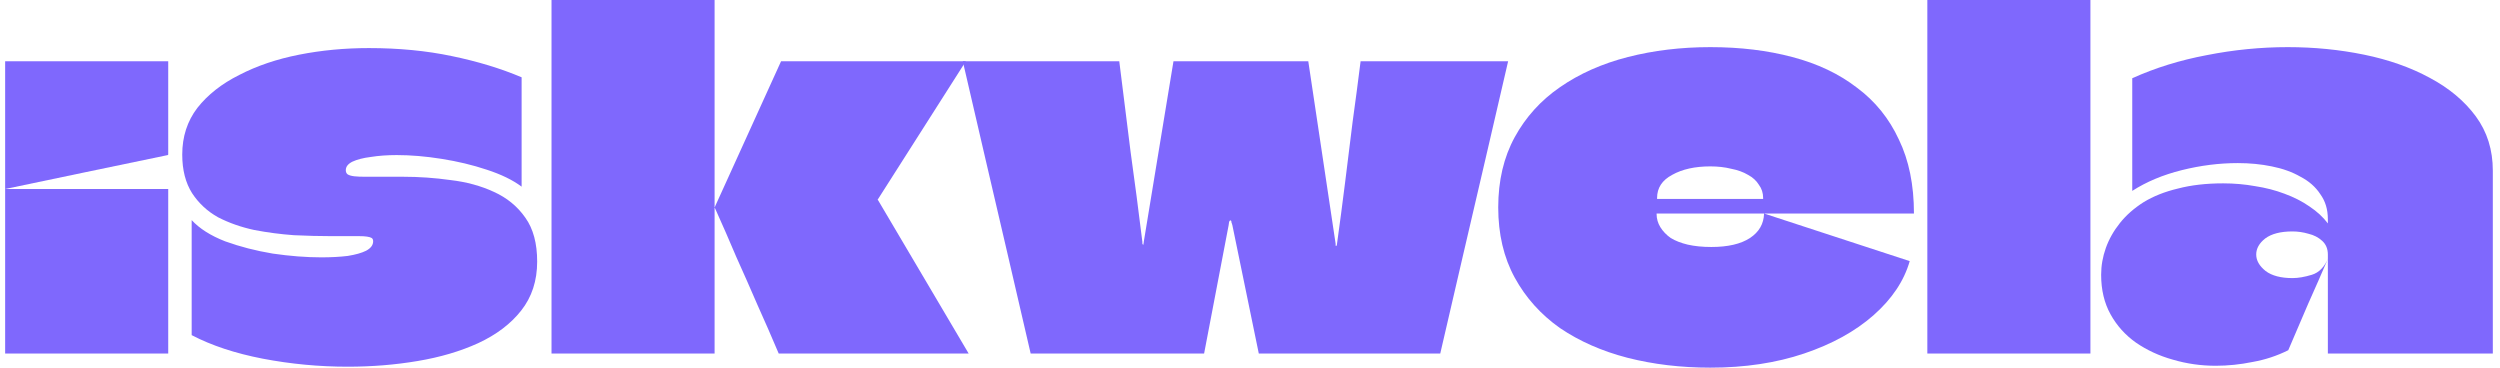 <svg width="272" height="40" viewBox="0 0 272 40" fill="none" xmlns="http://www.w3.org/2000/svg">
<path d="M0.56 38.462C0.56 36.889 0.56 35.333 0.56 33.795C0.56 32.222 0.56 30.667 0.56 29.128C0.56 27.556 0.56 26 0.56 24.462C0.56 23.812 0.56 23.162 0.56 22.513C0.56 21.863 0.56 21.214 0.56 20.564C2.542 20.564 4.508 20.564 6.457 20.564C8.44 20.564 10.423 20.564 12.406 20.564C14.389 20.564 16.354 20.564 18.303 20.564C18.303 22.547 18.303 24.53 18.303 26.513C18.303 28.496 18.303 30.496 18.303 32.513C18.303 34.496 18.303 36.479 18.303 38.462H0.56ZM0.56 20.564C0.56 18.239 0.56 15.915 0.56 13.59C0.56 11.265 0.56 8.957 0.56 6.667H18.303C18.303 7.795 18.303 8.923 18.303 10.051C18.303 11.18 18.303 12.308 18.303 13.436C18.303 14.564 18.303 15.692 18.303 16.82C18.303 16.82 18.286 16.838 18.252 16.872C15.312 17.487 12.354 18.103 9.38 18.718C6.44 19.333 3.5 19.949 0.56 20.564Z" fill="#7F68FD"/>
<path d="M19.828 16.82C19.828 14.872 20.375 13.18 21.469 11.744C22.598 10.308 24.119 9.111 26.034 8.154C27.948 7.162 30.119 6.427 32.546 5.949C34.974 5.47 37.504 5.231 40.136 5.231C43.384 5.231 46.392 5.521 49.162 6.103C51.965 6.684 54.495 7.453 56.752 8.41V20.308C55.794 19.59 54.529 18.974 52.957 18.462C51.418 17.949 49.777 17.556 48.033 17.282C46.324 17.009 44.7 16.872 43.162 16.872C42.136 16.872 41.196 16.94 40.341 17.077C39.521 17.18 38.854 17.35 38.341 17.59C37.863 17.829 37.623 18.137 37.623 18.513C37.623 18.718 37.692 18.872 37.828 18.974C37.999 19.077 38.239 19.145 38.546 19.18C38.854 19.214 39.247 19.231 39.726 19.231C40.512 19.231 41.213 19.231 41.828 19.231C42.444 19.231 43.127 19.231 43.88 19.231C45.589 19.231 47.298 19.35 49.008 19.59C50.752 19.795 52.324 20.222 53.726 20.872C55.162 21.521 56.307 22.462 57.162 23.692C58.016 24.889 58.444 26.479 58.444 28.462C58.444 30.547 57.863 32.325 56.7 33.795C55.572 35.231 54.016 36.41 52.033 37.333C50.085 38.222 47.88 38.872 45.418 39.282C42.991 39.692 40.461 39.897 37.828 39.897C34.717 39.897 31.64 39.607 28.598 39.026C25.589 38.444 23.008 37.59 20.854 36.462V23.949C21.709 24.872 22.922 25.641 24.495 26.256C26.102 26.838 27.828 27.282 29.674 27.59C31.555 27.863 33.316 28 34.957 28C36.016 28 36.974 27.949 37.828 27.846C38.683 27.709 39.35 27.521 39.828 27.282C40.341 27.009 40.598 26.667 40.598 26.256C40.598 26.085 40.546 25.966 40.444 25.897C40.341 25.829 40.17 25.778 39.931 25.744C39.726 25.709 39.435 25.692 39.059 25.692C38.546 25.692 38.016 25.692 37.469 25.692C36.922 25.692 36.427 25.692 35.982 25.692C34.786 25.692 33.452 25.658 31.982 25.59C30.546 25.487 29.11 25.299 27.675 25.026C26.239 24.718 24.922 24.256 23.726 23.641C22.563 22.991 21.623 22.12 20.905 21.026C20.187 19.897 19.828 18.496 19.828 16.82Z" fill="#7F68FD"/>
<path d="M60.005 38.462C60.005 34.291 60.005 30.137 60.005 26C60.005 21.829 60.005 17.675 60.005 13.539C60.005 11.282 60.005 9.026 60.005 6.769C60.005 4.513 60.005 2.256 60.005 0H77.748C77.748 1.88 77.748 3.761 77.748 5.641C77.748 7.487 77.748 9.333 77.748 11.18C77.748 13.026 77.748 14.889 77.748 16.769C77.748 18.615 77.748 20.479 77.748 22.359C77.748 22.359 77.748 22.376 77.748 22.41C77.748 22.41 77.748 22.427 77.748 22.462C77.748 22.462 77.748 22.479 77.748 22.513C77.748 22.718 77.748 23.111 77.748 23.692C77.748 24.273 77.748 24.991 77.748 25.846C77.748 27.043 77.748 28.41 77.748 29.949C77.748 31.453 77.748 32.957 77.748 34.462C77.748 35.966 77.748 37.299 77.748 38.462H60.005ZM95.543 21.641C95.509 21.675 95.492 21.709 95.492 21.744C95.492 21.744 95.509 21.761 95.543 21.795L105.389 38.462H84.723C83.971 36.684 83.201 34.923 82.415 33.179C81.663 31.436 80.894 29.692 80.107 27.949C79.355 26.171 78.586 24.41 77.799 22.667C77.799 22.633 77.782 22.615 77.748 22.615C77.748 22.581 77.748 22.564 77.748 22.564C77.782 22.53 77.799 22.513 77.799 22.513C77.799 22.479 77.799 22.462 77.799 22.462L84.979 6.667H105.082L95.543 21.641Z" fill="#7F68FD"/>
<path d="M164.084 6.667C163.264 10.188 162.443 13.726 161.623 17.282C160.802 20.803 159.982 24.325 159.161 27.846C158.341 31.367 157.52 34.906 156.7 38.462H136.956L134.084 24.513C134.05 24.376 134.016 24.273 133.982 24.205C133.982 24.103 133.965 24.034 133.931 24C133.896 23.966 133.862 23.966 133.828 24C133.794 24 133.76 24.051 133.725 24.154C133.725 24.222 133.708 24.342 133.674 24.513L131.007 38.462H112.136C111.315 34.906 110.495 31.367 109.674 27.846C108.854 24.325 108.033 20.803 107.213 17.282C106.392 13.726 105.572 10.188 104.751 6.667H121.777C122.187 10.017 122.597 13.299 123.007 16.513C123.452 19.692 123.879 22.957 124.29 26.308C124.29 26.376 124.29 26.444 124.29 26.513C124.324 26.547 124.341 26.581 124.341 26.615C124.375 26.65 124.392 26.667 124.392 26.667C124.392 26.633 124.392 26.598 124.392 26.564C124.426 26.496 124.443 26.41 124.443 26.308L127.674 6.667H142.341L145.315 26.513C145.315 26.581 145.315 26.65 145.315 26.718C145.349 26.752 145.366 26.769 145.366 26.769C145.401 26.769 145.418 26.752 145.418 26.718C145.452 26.65 145.469 26.581 145.469 26.513C145.777 24.291 146.067 22.085 146.341 19.897C146.614 17.675 146.888 15.47 147.161 13.282C147.469 11.06 147.76 8.855 148.033 6.667H164.084Z" fill="#7F68FD"/>
<path d="M186.187 26.872C187.999 26.872 189.401 26.547 190.392 25.897C191.384 25.248 191.896 24.359 191.931 23.231L207.777 28.41C207.161 30.564 205.845 32.53 203.828 34.308C201.845 36.051 199.332 37.436 196.29 38.462C193.247 39.487 189.845 40 186.084 40C182.871 40 179.862 39.641 177.059 38.923C174.29 38.205 171.845 37.128 169.725 35.692C167.64 34.222 165.999 32.393 164.802 30.205C163.606 28.017 163.007 25.47 163.007 22.564C163.007 19.658 163.606 17.111 164.802 14.923C165.999 12.735 167.64 10.923 169.725 9.487C171.845 8.017 174.307 6.923 177.11 6.205C179.913 5.487 182.905 5.128 186.084 5.128C189.332 5.128 192.307 5.487 195.007 6.205C197.743 6.923 200.084 8.034 202.033 9.538C204.016 11.008 205.537 12.889 206.597 15.18C207.691 17.436 208.238 20.12 208.238 23.231H180.29C180.29 23.231 180.272 23.231 180.238 23.231C180.238 23.231 180.238 23.248 180.238 23.282C180.238 23.795 180.375 24.273 180.648 24.718C180.922 25.162 181.298 25.556 181.777 25.897C182.29 26.205 182.905 26.444 183.623 26.615C184.375 26.786 185.23 26.872 186.187 26.872ZM186.084 18.103C184.409 18.103 183.025 18.41 181.931 19.026C180.837 19.607 180.29 20.444 180.29 21.538C180.29 21.573 180.29 21.607 180.29 21.641C180.324 21.641 180.341 21.641 180.341 21.641H191.777C191.811 21.641 191.828 21.641 191.828 21.641C191.828 21.607 191.828 21.573 191.828 21.538C191.828 20.991 191.674 20.513 191.366 20.103C191.093 19.658 190.7 19.299 190.187 19.026C189.674 18.718 189.059 18.496 188.341 18.359C187.657 18.188 186.905 18.103 186.084 18.103Z" fill="#7F68FD"/>
<path d="M209.694 38.462C209.694 35.727 209.694 33.008 209.694 30.308C209.694 27.573 209.694 24.855 209.694 22.154C209.694 19.419 209.694 16.701 209.694 14C209.694 11.675 209.694 9.35 209.694 7.026C209.694 4.667 209.694 2.325 209.694 0H227.438C227.438 1.436 227.438 2.872 227.438 4.308C227.438 5.709 227.438 7.128 227.438 8.564C227.438 13.521 227.438 18.496 227.438 23.487C227.438 28.479 227.438 33.47 227.438 38.462H209.694Z" fill="#7F68FD"/>
<path d="M231.989 8.513C234.484 7.385 237.185 6.547 240.091 6C243.031 5.419 245.972 5.128 248.912 5.128C251.783 5.128 254.553 5.402 257.219 5.949C259.886 6.496 262.262 7.333 264.348 8.462C266.467 9.59 268.142 10.992 269.373 12.667C270.604 14.342 271.219 16.308 271.219 18.564C271.219 21.88 271.219 25.197 271.219 28.513C271.219 31.829 271.219 35.145 271.219 38.462C270.023 38.462 268.826 38.462 267.63 38.462C266.433 38.462 265.236 38.462 264.04 38.462C262.843 38.462 261.647 38.462 260.45 38.462C259.254 38.462 258.057 38.462 256.86 38.462C255.664 38.462 254.467 38.462 253.271 38.462C253.271 36.65 253.271 34.855 253.271 33.077C253.271 31.265 253.271 29.47 253.271 27.692C253.271 27.077 253.066 26.581 252.655 26.205C252.245 25.829 251.749 25.573 251.168 25.436C250.587 25.265 250.006 25.18 249.425 25.18C248.125 25.18 247.134 25.436 246.45 25.949C245.801 26.462 245.476 27.043 245.476 27.692C245.476 28.342 245.818 28.94 246.501 29.487C247.185 30 248.16 30.256 249.425 30.256C250.04 30.256 250.741 30.137 251.527 29.897C252.313 29.658 252.912 29.043 253.322 28.051C252.604 29.727 251.869 31.402 251.117 33.077C250.399 34.752 249.681 36.427 248.963 38.103C247.732 38.718 246.433 39.145 245.066 39.385C243.732 39.658 242.399 39.795 241.066 39.795C239.459 39.795 237.903 39.573 236.399 39.128C234.929 38.718 233.595 38.103 232.399 37.282C231.236 36.462 230.313 35.436 229.63 34.205C228.946 32.974 228.604 31.538 228.604 29.897C228.604 28.906 228.775 27.932 229.117 26.974C229.459 26.017 229.972 25.111 230.655 24.256C231.339 23.402 232.194 22.65 233.219 22C234.279 21.35 235.527 20.855 236.963 20.513C238.399 20.137 240.04 19.949 241.886 19.949C243.083 19.949 244.245 20.051 245.373 20.256C246.501 20.427 247.561 20.701 248.553 21.077C249.578 21.453 250.484 21.915 251.271 22.462C252.091 23.009 252.758 23.624 253.271 24.308C253.271 24.239 253.271 24.188 253.271 24.154C253.271 24.085 253.271 24.034 253.271 24C253.271 23.932 253.271 23.88 253.271 23.846C253.271 22.786 252.997 21.88 252.45 21.128C251.937 20.342 251.219 19.709 250.296 19.231C249.407 18.718 248.365 18.342 247.168 18.103C246.006 17.863 244.775 17.744 243.476 17.744C241.459 17.744 239.425 18 237.373 18.513C235.322 19.026 233.527 19.778 231.989 20.769V8.513Z" fill="#7F68FD"/>
</svg>
